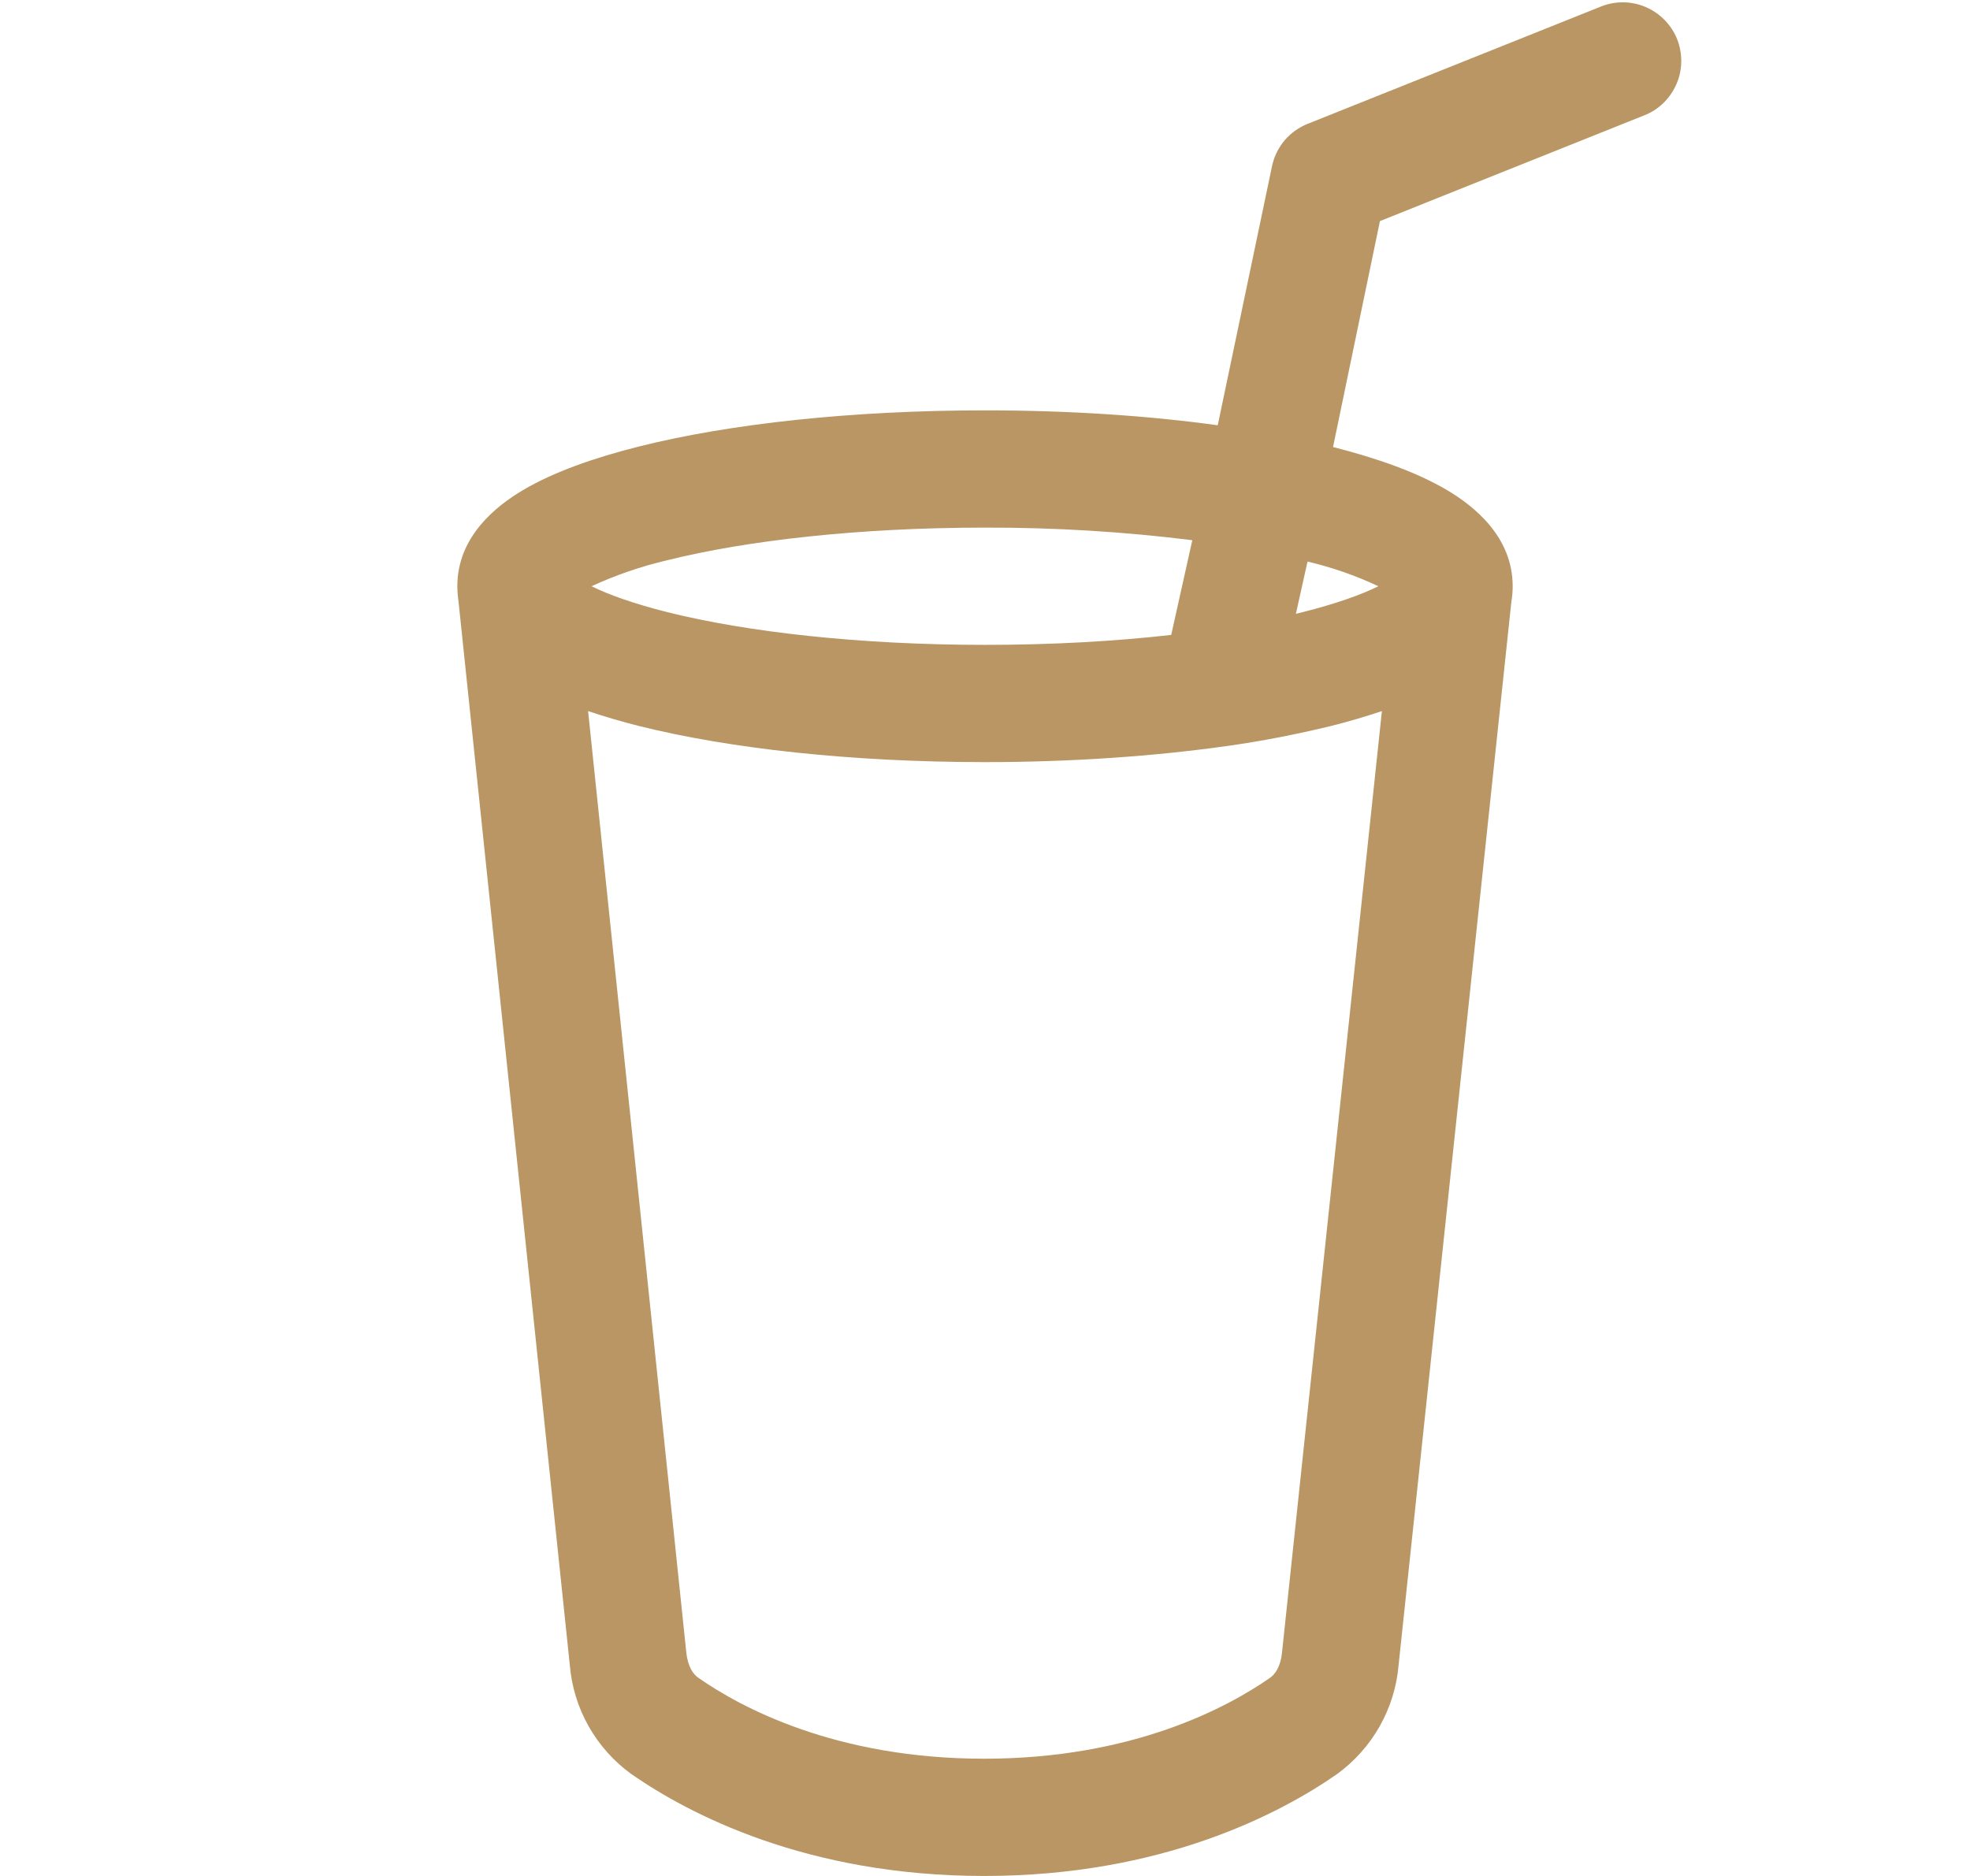 <svg width="21" height="20" viewBox="0 0 21 20" fill="none" xmlns="http://www.w3.org/2000/svg">
<path d="M17.878 0.417C17.908 0.494 17.923 0.575 17.922 0.658C17.921 0.74 17.904 0.821 17.871 0.896C17.838 0.972 17.791 1.04 17.733 1.097C17.674 1.155 17.604 1.2 17.527 1.23L14.71 2.357L14.21 4.766C14.68 4.885 15.104 5.035 15.425 5.225C15.71 5.394 16.125 5.72 16.125 6.25C16.125 6.307 16.12 6.362 16.111 6.415L14.909 17.75C14.89 17.98 14.821 18.202 14.708 18.403C14.595 18.603 14.44 18.777 14.254 18.913C13.644 19.337 12.386 20 10.491 20C8.596 20 7.339 19.337 6.729 18.913C6.542 18.777 6.387 18.603 6.274 18.403C6.161 18.202 6.093 17.98 6.074 17.75L4.888 6.415C4.88 6.36 4.876 6.305 4.875 6.25C4.875 5.72 5.29 5.394 5.575 5.225C5.902 5.032 6.334 4.88 6.812 4.76C7.78 4.517 9.084 4.375 10.5 4.375C11.39 4.375 12.236 4.431 12.981 4.534L13.561 1.765C13.583 1.666 13.629 1.573 13.695 1.495C13.761 1.418 13.845 1.358 13.94 1.32L17.065 0.07C17.219 0.008 17.391 0.01 17.543 0.075C17.696 0.141 17.816 0.264 17.878 0.417ZM12.71 5.759C11.977 5.668 11.239 5.623 10.5 5.625C9.155 5.625 7.959 5.762 7.116 5.972C6.837 6.037 6.566 6.13 6.306 6.25C6.489 6.341 6.759 6.437 7.116 6.527C7.959 6.737 9.155 6.875 10.5 6.875C11.214 6.875 11.886 6.837 12.485 6.769L12.71 5.759ZM13.075 7.954C12.306 8.062 11.428 8.125 10.5 8.125C9.084 8.125 7.78 7.982 6.812 7.74C6.629 7.694 6.448 7.641 6.269 7.581L7.316 17.619C7.332 17.77 7.391 17.851 7.444 17.887C7.89 18.199 8.904 18.75 10.491 18.75C12.079 18.75 13.092 18.199 13.539 17.887C13.591 17.851 13.651 17.77 13.666 17.619L14.731 7.581C14.552 7.641 14.371 7.694 14.188 7.74C13.82 7.829 13.449 7.902 13.075 7.954ZM6.084 6.105C6.084 6.105 6.088 6.107 6.09 6.112L6.084 6.105ZM14.693 6.25C14.451 6.136 14.198 6.048 13.938 5.987L13.814 6.544L13.883 6.527C14.24 6.437 14.51 6.341 14.693 6.25Z" fill="#B99663"/>
</svg>
